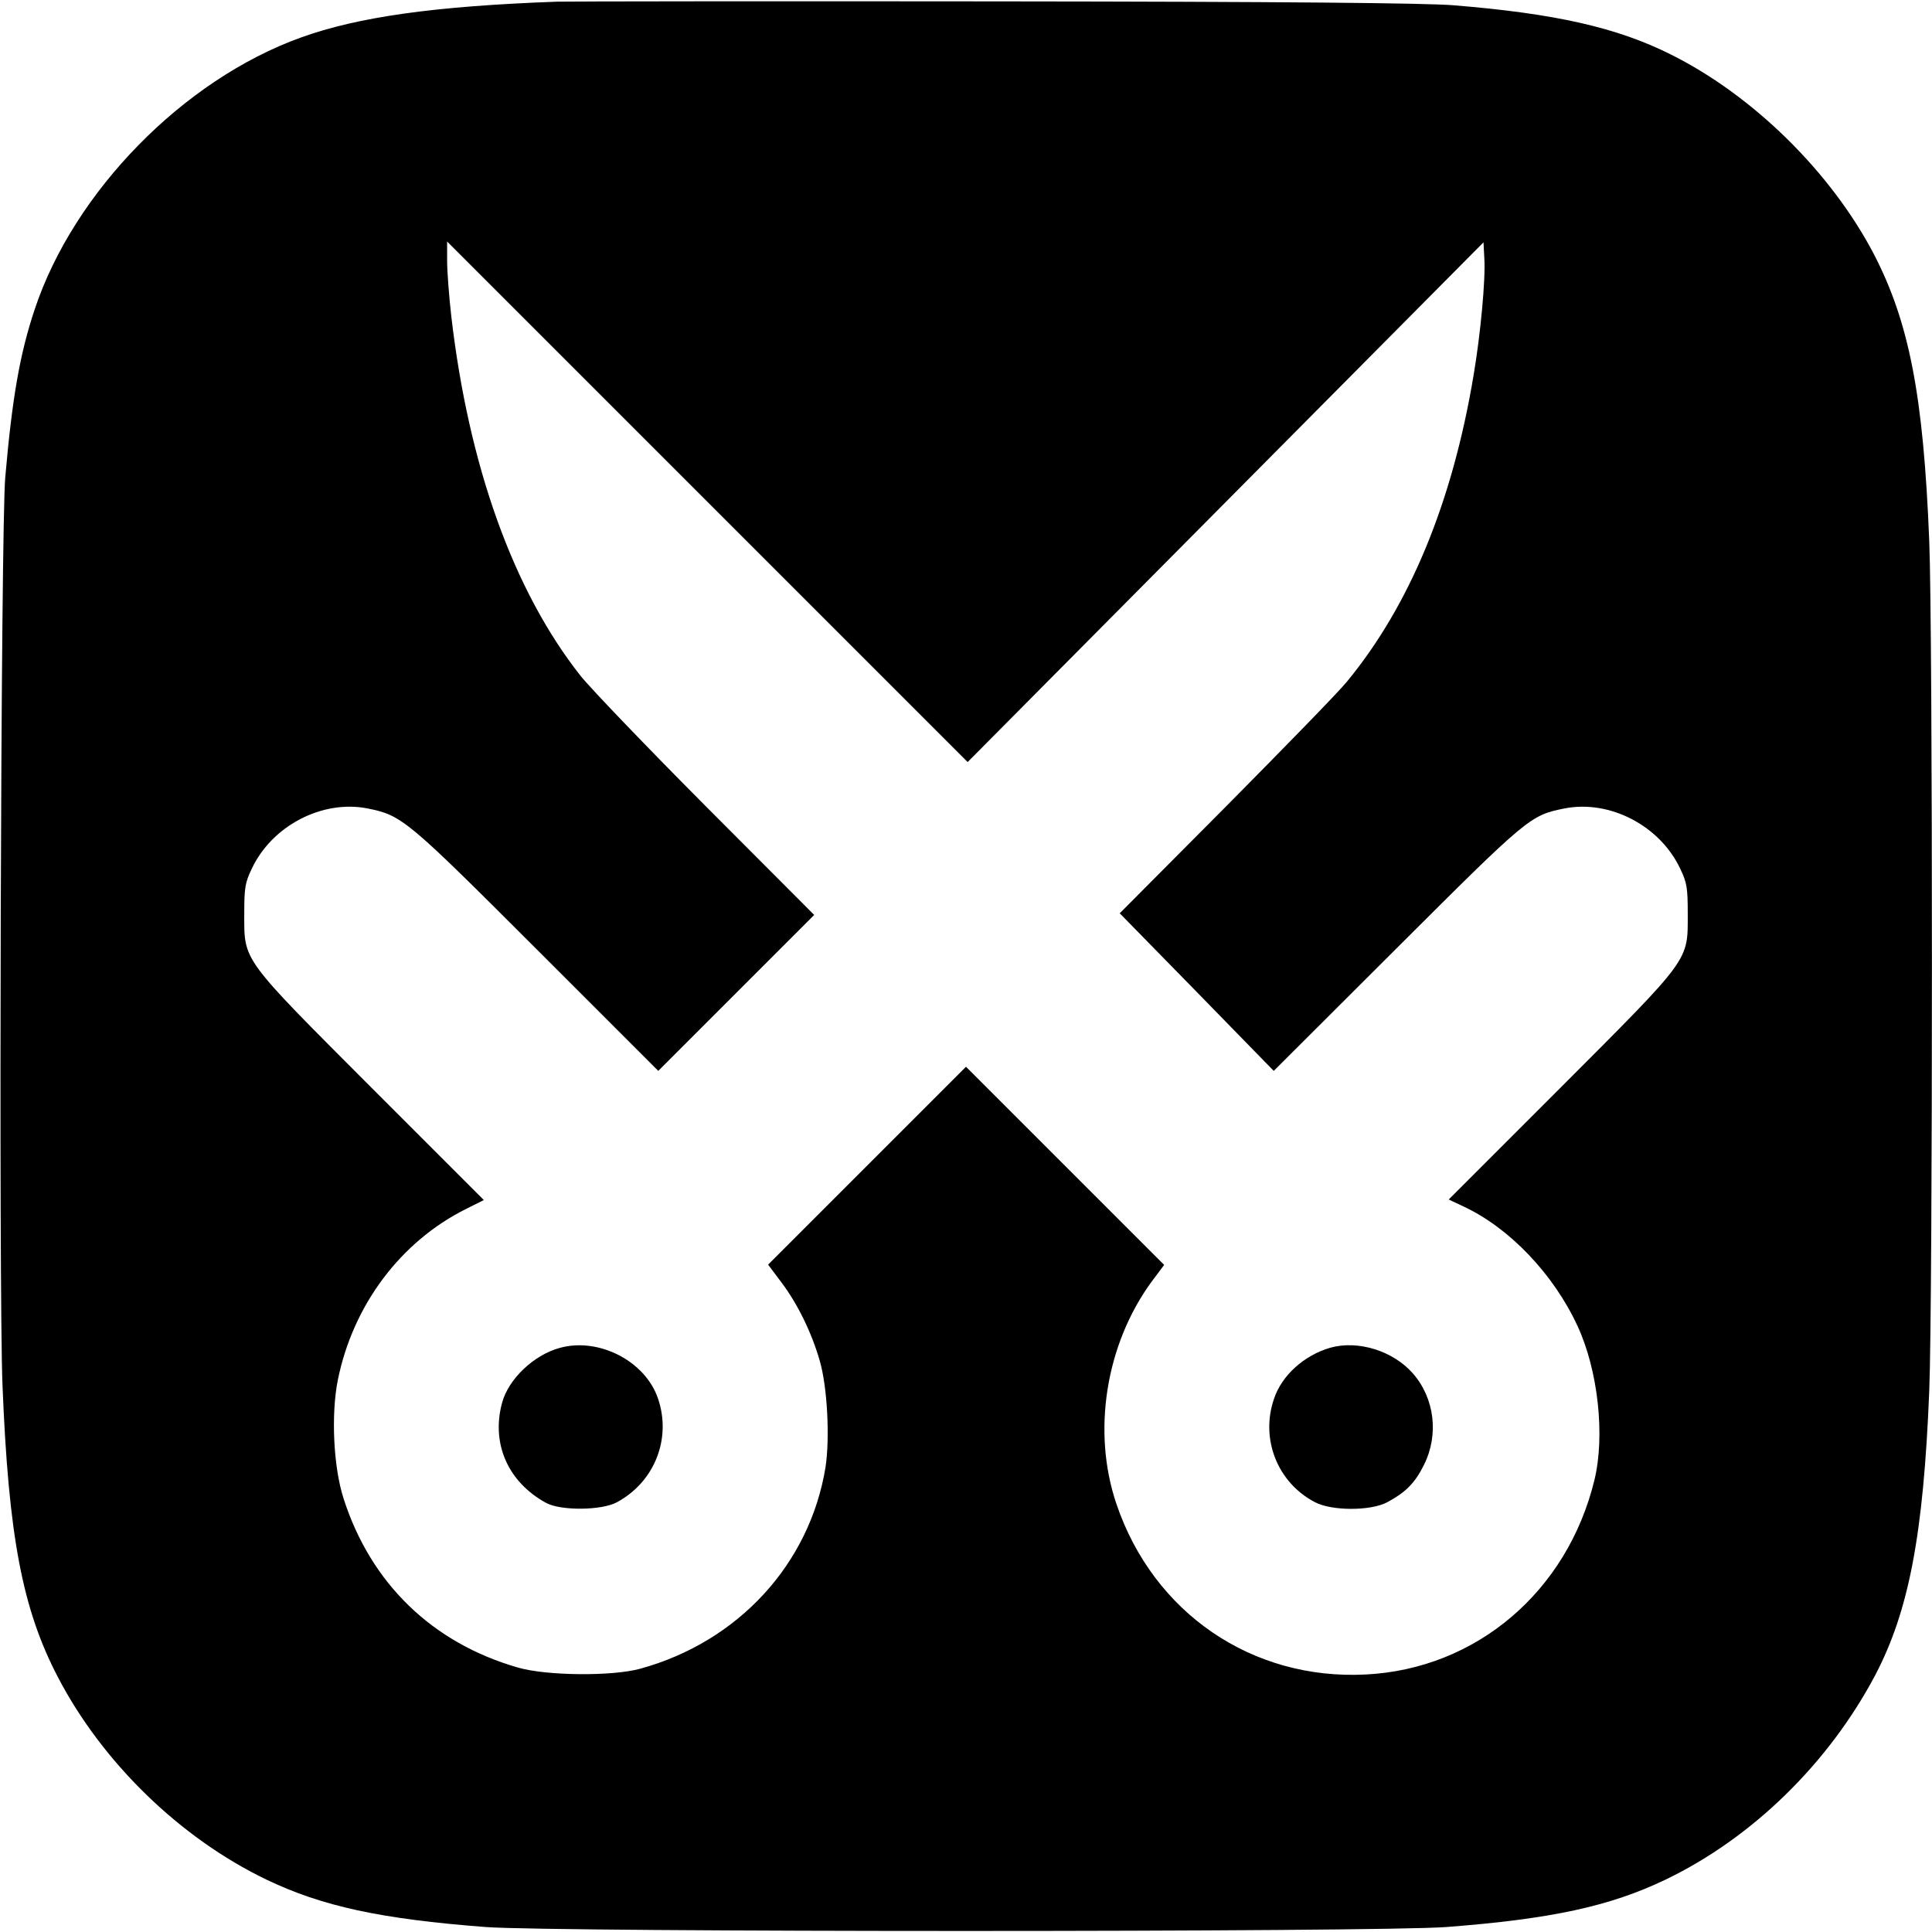 <?xml version="1.0" standalone="no"?>
<!DOCTYPE svg PUBLIC "-//W3C//DTD SVG 20010904//EN"
 "http://www.w3.org/TR/2001/REC-SVG-20010904/DTD/svg10.dtd">
<svg version="1.0" xmlns="http://www.w3.org/2000/svg"
 width="700pt" height="700pt" viewBox="0 0 700 700"
 preserveAspectRatio="xMidYMid meet">
<g transform="translate(0,700) scale(0.1,-0.1)"
fill="#000000" stroke="none">
<path d="M2020 6994 c-444 -16 -722 -55 -930 -130 -425 -153 -822 -558 -964
-984 -54 -161 -82 -322 -107 -610 -16 -178 -24 -2928 -10 -3288 22 -549 72
-812 201 -1059 161 -309 443 -583 755 -733 202 -97 415 -143 795 -172 252 -19
3228 -19 3480 0 380 29 593 75 795 172 314 151 590 421 759 740 122 233 175
508 196 1030 13 318 13 2762 0 3080 -21 528 -73 793 -201 1040 -155 296 -436
573 -734 722 -195 98 -419 149 -790 179 -97 8 -607 13 -1650 14 -830 1 -1548
0 -1595 -1z m2421 -1813 l934 941 3 -58 c5 -76 -14 -277 -39 -424 -77 -461
-231 -833 -459 -1110 -29 -36 -227 -239 -438 -452 l-385 -387 279 -285 279
-286 445 444 c477 476 484 482 609 507 164 32 346 -63 419 -219 24 -50 27 -69
27 -162 0 -174 14 -155 -461 -631 l-405 -405 53 -25 c166 -77 327 -245 414
-434 74 -160 100 -396 61 -557 -98 -404 -428 -685 -829 -705 -412 -21 -769
223 -903 618 -89 262 -39 578 128 806 l45 60 -359 359 -359 359 -359 -359
-358 -358 48 -64 c59 -78 110 -183 139 -284 28 -96 37 -281 21 -386 -57 -350
-315 -632 -671 -730 -101 -28 -339 -26 -443 4 -310 89 -533 304 -632 612 -37
114 -46 305 -21 430 55 272 228 502 465 620 l64 32 -406 406 c-476 477 -462
458 -462 632 0 93 3 112 27 162 73 156 255 251 419 219 125 -25 141 -38 614
-511 l440 -440 282 282 283 283 -394 395 c-216 217 -420 430 -453 472 -243
308 -405 760 -468 1303 -8 71 -15 161 -15 200 l0 70 943 -943 943 -943 935
942z"/>
<path d="M2027 2116 c-94 -26 -185 -113 -208 -199 -40 -148 22 -288 161 -363
53 -28 200 -27 255 3 136 73 199 230 149 376 -46 136 -216 223 -357 183z"/>
<path d="M4820 2117 c-94 -27 -176 -100 -204 -185 -50 -145 12 -303 147 -374
60 -33 203 -33 263 -1 67 36 101 70 133 135 55 109 39 242 -40 332 -72 82
-199 121 -299 93z"/>
</g>
</svg>
